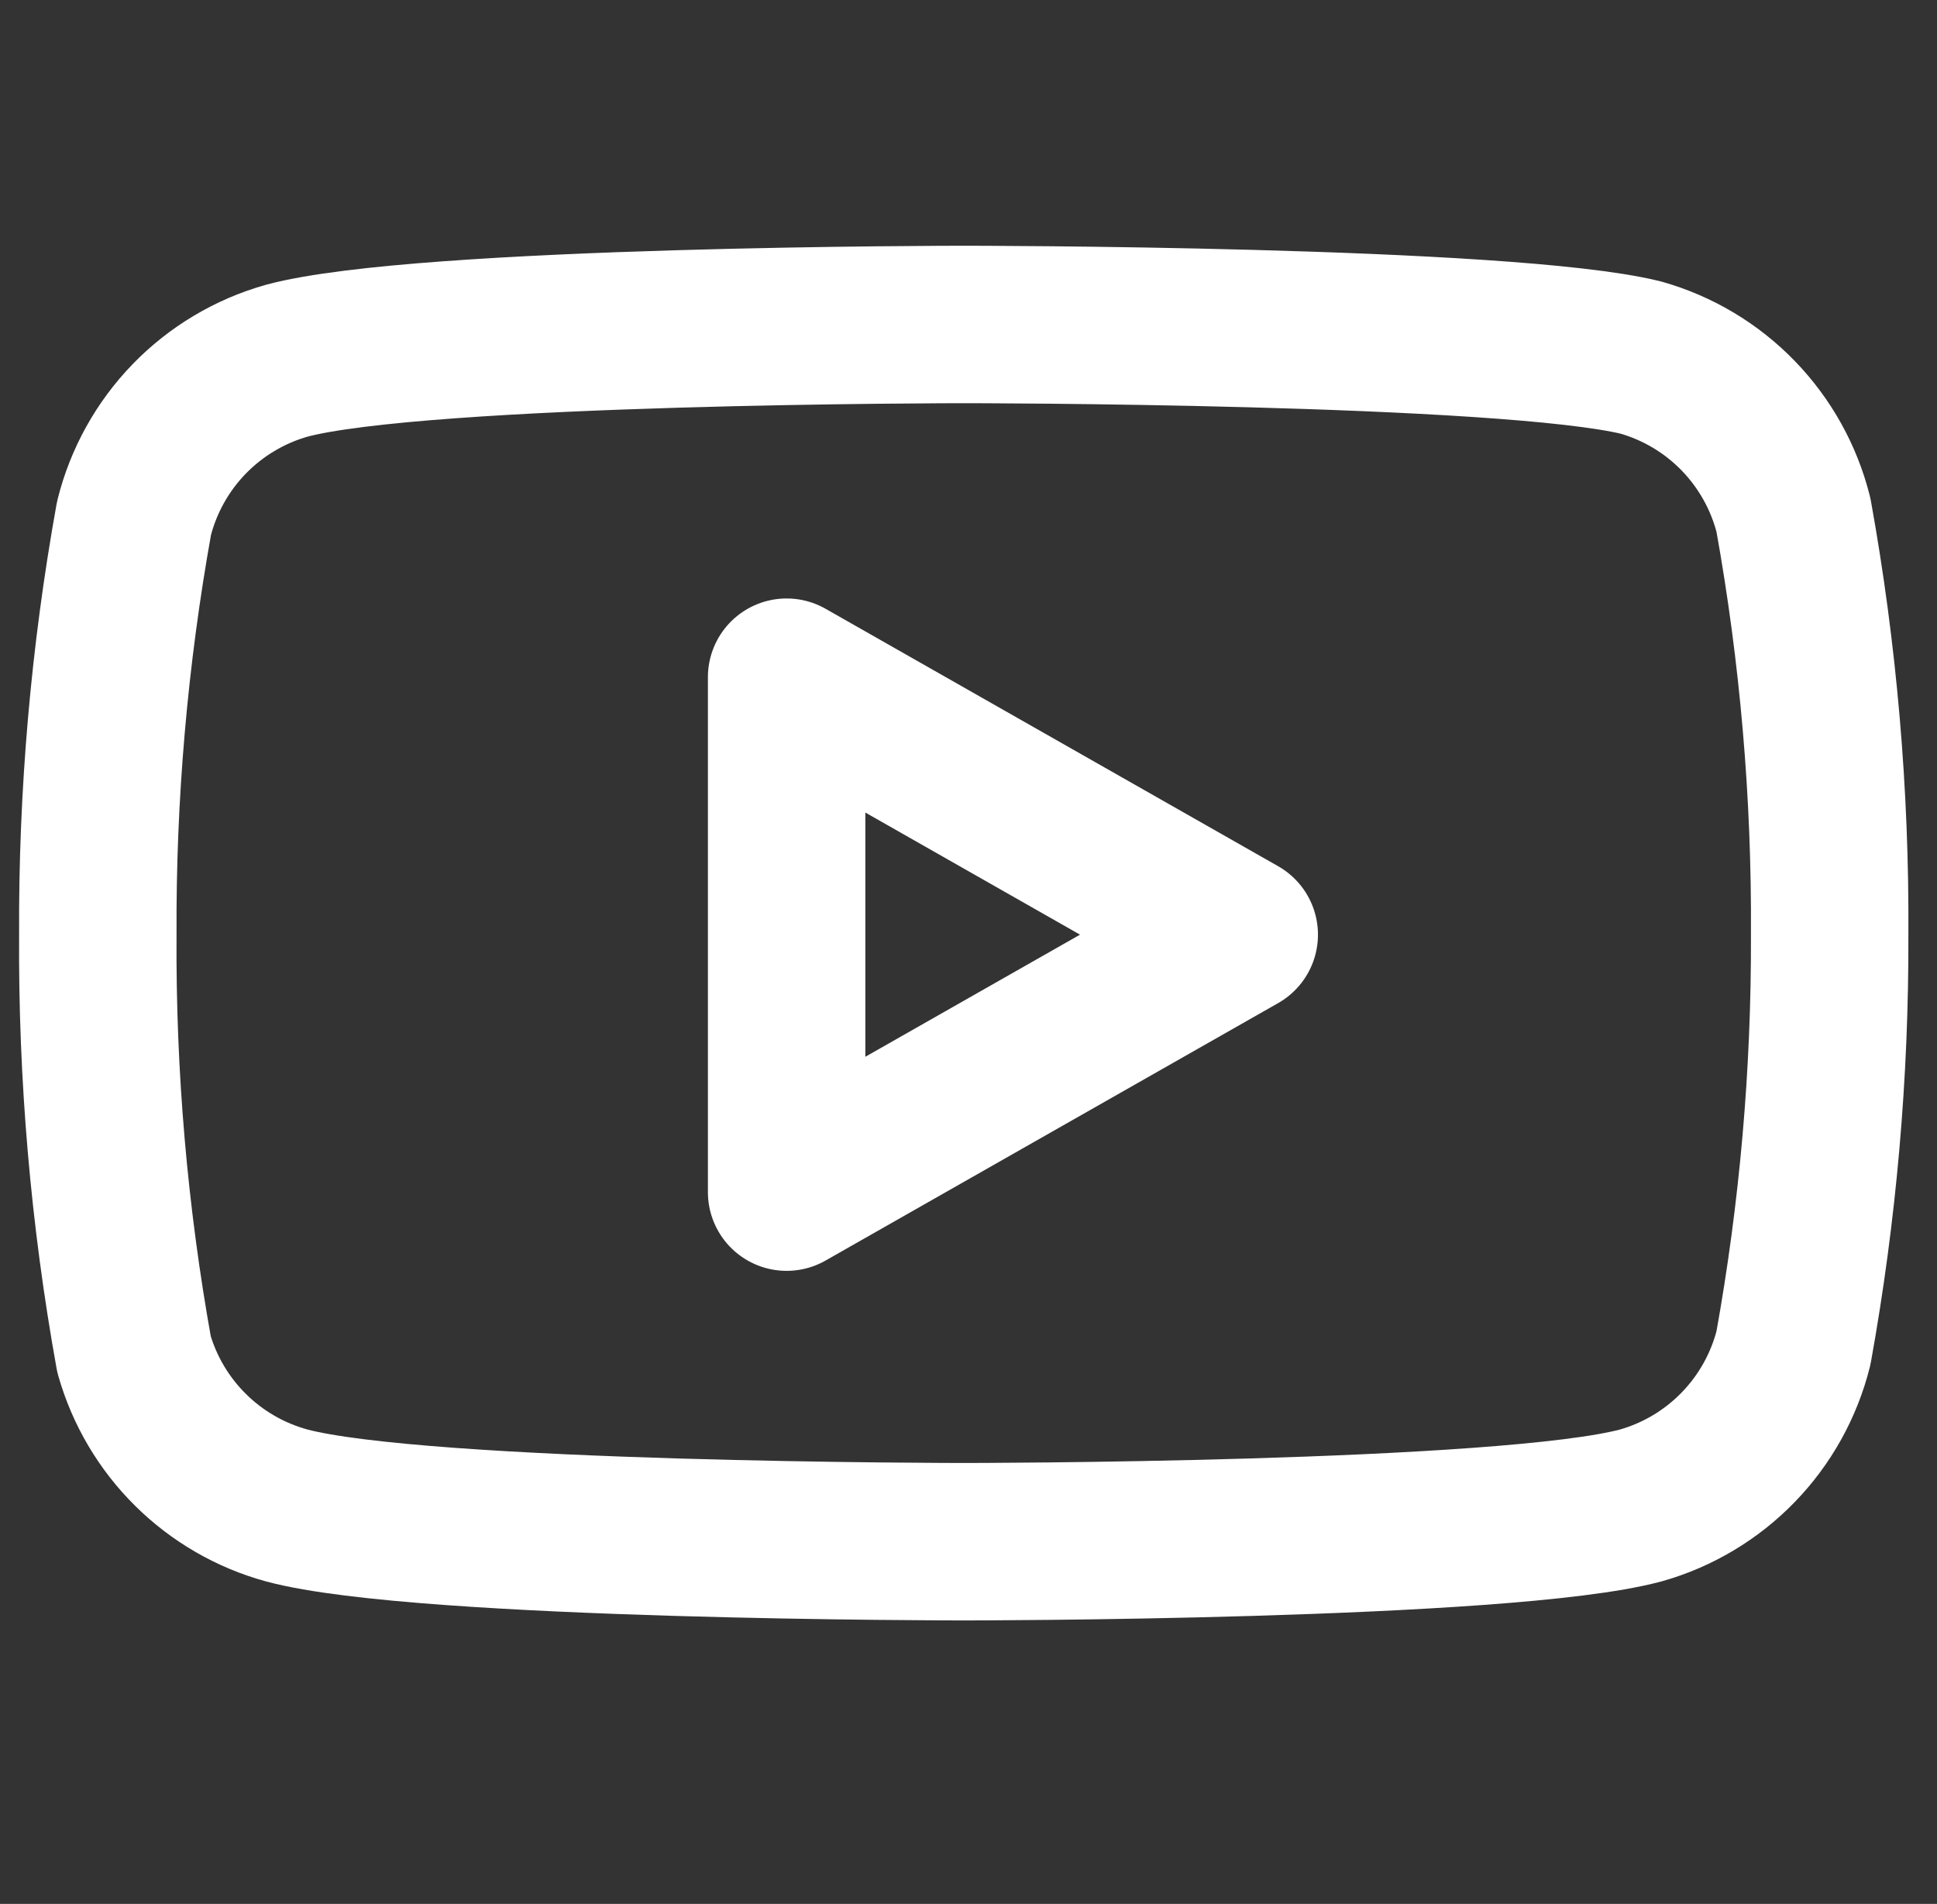 <svg width="58" height="57" viewBox="0 0 58 57" fill="none" xmlns="http://www.w3.org/2000/svg">
<rect x="0" y="0" width="58" height="57" fill="#333333" stroke="none"/>
<g clip-path="url(#clip0_1017_1131)">
<path d="M53.702 15.419C53.421 14.3 52.851 13.275 52.048 12.447C51.245 11.619 50.238 11.018 49.129 10.704C45.074 9.714 28.857 9.714 28.857 9.714C28.857 9.714 12.64 9.714 8.586 10.799C7.476 11.113 6.469 11.714 5.666 12.541C4.863 13.369 4.293 14.394 4.013 15.513C3.271 19.627 2.908 23.801 2.929 27.982C2.902 32.194 3.265 36.4 4.013 40.546C4.322 41.63 4.905 42.616 5.706 43.408C6.507 44.201 7.499 44.774 8.586 45.071C12.64 46.156 28.857 46.156 28.857 46.156C28.857 46.156 45.074 46.156 49.129 45.071C50.238 44.758 51.245 44.156 52.048 43.328C52.851 42.501 53.421 41.476 53.702 40.357C54.438 36.274 54.801 32.132 54.786 27.982C54.812 23.77 54.449 19.564 53.702 15.419V15.419Z" stroke="white" stroke-width="4.714" stroke-linecap="round" stroke-linejoin="round"/>
<path d="M23.554 35.69L37.107 27.982L23.554 20.274V35.69Z" stroke="white" stroke-width="4.714" stroke-linecap="round" stroke-linejoin="round"/>
</g>
<defs>
<clipPath id="clip0_1017_1131">
<rect width="56.571" height="56.571" fill="white" transform="translate(0.571 0.286)"/>
</clipPath>
</defs>
</svg>

